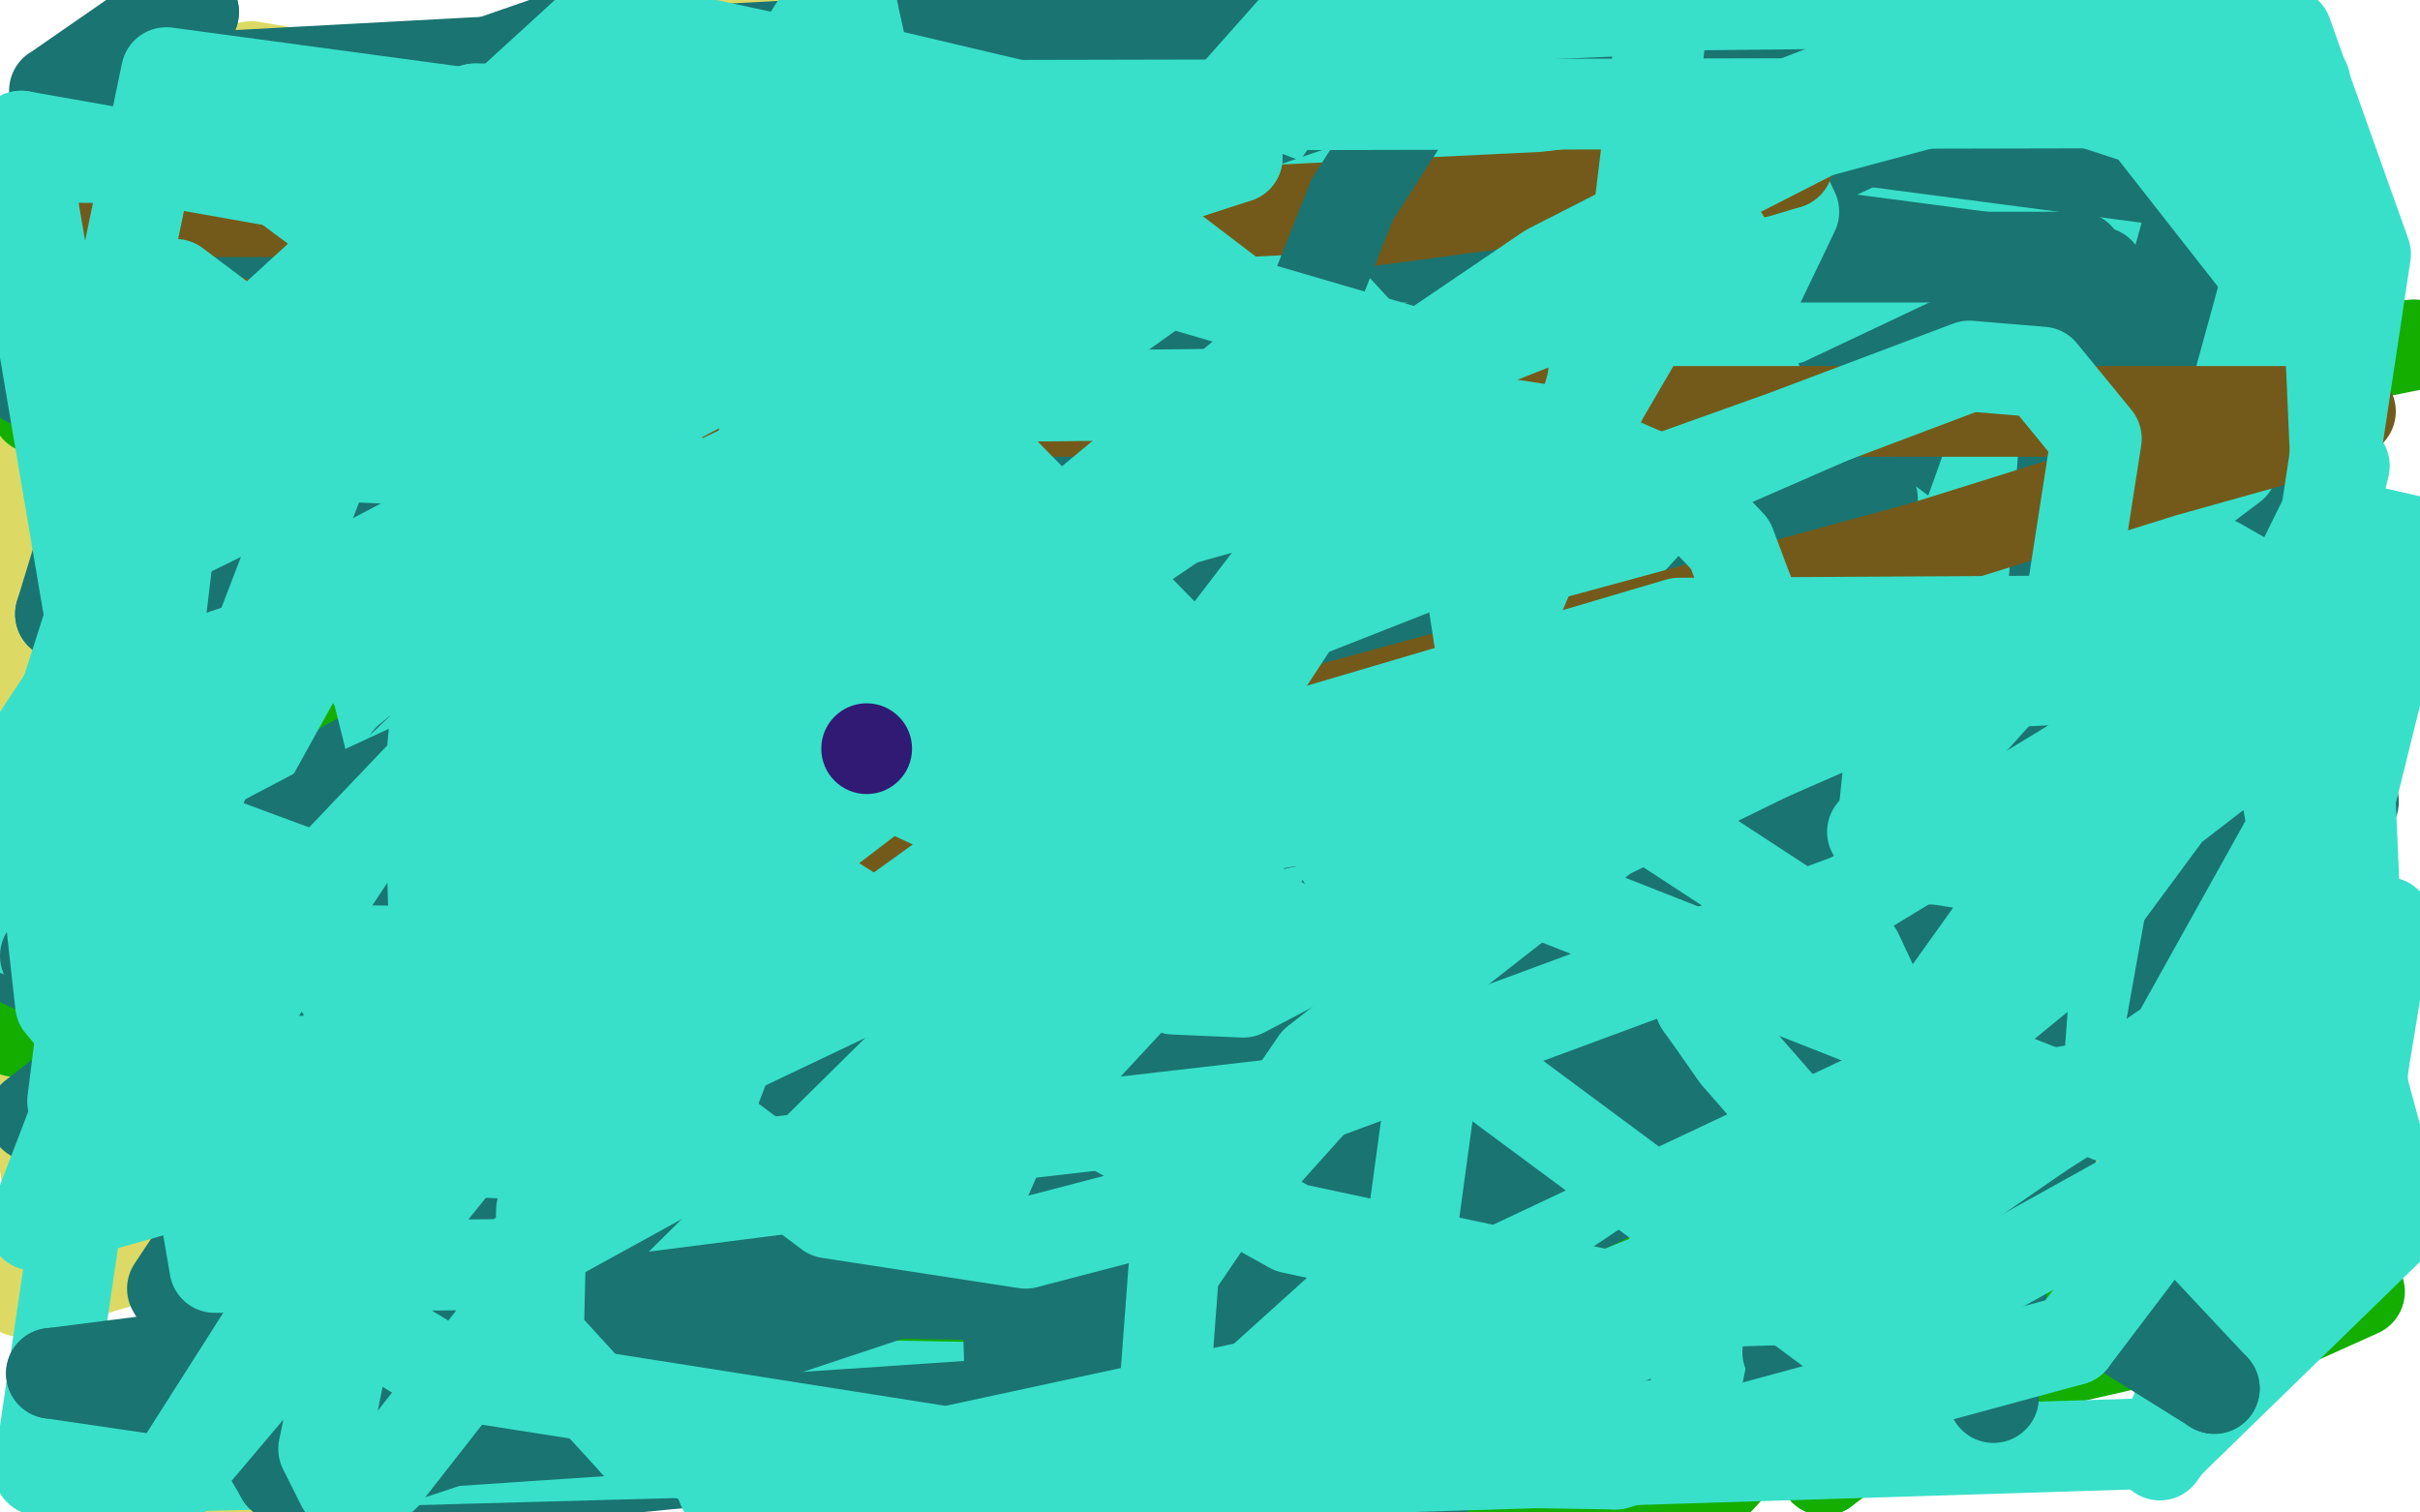 <?xml version="1.0" standalone="no"?>
<!DOCTYPE svg PUBLIC "-//W3C//DTD SVG 1.1//EN"
"http://www.w3.org/Graphics/SVG/1.1/DTD/svg11.dtd">

<svg width="800" height="500" version="1.1" xmlns="http://www.w3.org/2000/svg" xmlns:xlink="http://www.w3.org/1999/xlink" style="stroke-antialiasing: false"><desc>This SVG has been created on https://colorillo.com/</desc><rect x='0' y='0' width='800' height='500' style='fill: rgb(255,255,255); stroke-width:0' /><polyline points="188,194 124,281 81,391 79,495 305,404 271,208 208,93 131,30 83,22 40,65 7,152 1,281 19,416" style="fill: none; stroke: #dcda65; stroke-width: 30; stroke-linejoin: round; stroke-linecap: round; stroke-antialiasing: false; stroke-antialias: 0; opacity: 1.0"/>
<polyline points="490,177 421,218 374,246 325,275 325,276 330,277 402,248 446,220 492,192" style="fill: none; stroke: #1e00e9; stroke-width: 30; stroke-linejoin: round; stroke-linecap: round; stroke-antialiasing: false; stroke-antialias: 0; opacity: 1.0"/>
<polyline points="520,143 495,82 464,53 422,49 377,63 343,90 331,111 333,127" style="fill: none; stroke: #dcda65; stroke-width: 30; stroke-linejoin: round; stroke-linecap: round; stroke-antialiasing: false; stroke-antialias: 0; opacity: 1.0"/>
<polyline points="461,136 442,151 438,157 438,158 455,156 468,152 509,145" style="fill: none; stroke: #1e00e9; stroke-width: 30; stroke-linejoin: round; stroke-linecap: round; stroke-antialiasing: false; stroke-antialias: 0; opacity: 1.0"/>
<polyline points="483,409 482,410 482,413 483,417 485,421 485,426 485,433" style="fill: none; stroke: #1e00e9; stroke-width: 30; stroke-linejoin: round; stroke-linecap: round; stroke-antialiasing: false; stroke-antialias: 0; opacity: 1.0"/>
<polyline points="207,210 215,264 249,324 304,360 410,351 476,294 515,214 520,143" style="fill: none; stroke: #dcda65; stroke-width: 30; stroke-linejoin: round; stroke-linecap: round; stroke-antialiasing: false; stroke-antialias: 0; opacity: 1.0"/>
<polyline points="19,416 261,418 263,317 251,226 227,175 217,167 210,178 207,210" style="fill: none; stroke: #dcda65; stroke-width: 30; stroke-linejoin: round; stroke-linecap: round; stroke-antialiasing: false; stroke-antialias: 0; opacity: 1.0"/>
<polyline points="499,282 494,322 489,360 484,404 484,412 484,413 484,412 484,410 483,409" style="fill: none; stroke: #1e00e9; stroke-width: 30; stroke-linejoin: round; stroke-linecap: round; stroke-antialiasing: false; stroke-antialias: 0; opacity: 1.0"/>
<polyline points="509,145 524,144 532,142 535,142 534,142 532,147 528,177 524,201 499,282" style="fill: none; stroke: #1e00e9; stroke-width: 30; stroke-linejoin: round; stroke-linecap: round; stroke-antialiasing: false; stroke-antialias: 0; opacity: 1.0"/>
<polyline points="485,433 485,435 485,438 485,439 488,430" style="fill: none; stroke: #1e00e9; stroke-width: 30; stroke-linejoin: round; stroke-linecap: round; stroke-antialiasing: false; stroke-antialias: 0; opacity: 1.0"/>
<polyline points="488,430 492,420 497,410 502,400" style="fill: none; stroke: #1e00e9; stroke-width: 30; stroke-linejoin: round; stroke-linecap: round; stroke-antialiasing: false; stroke-antialias: 0; opacity: 1.0"/>
<polyline points="225,222 221,223 221,223 204,234 204,234 179,250 179,250 156,268 156,268 126,290 126,290 122,295 122,295 133,306 133,306 150,316 150,316" style="fill: none; stroke: #14ae00; stroke-width: 30; stroke-linejoin: round; stroke-linecap: round; stroke-antialiasing: false; stroke-antialias: 0; opacity: 1.0"/>
<polyline points="669,60 662,60 637,66 576,83 497,111 432,145 408,173 415,185 434,190 476,191 565,183 671,165 771,147" style="fill: none; stroke: #dcda65; stroke-width: 30; stroke-linejoin: round; stroke-linecap: round; stroke-antialiasing: false; stroke-antialias: 0; opacity: 1.0"/>
<polyline points="333,127 343,133 372,134 423,119 503,95 604,75 659,64 669,60" style="fill: none; stroke: #dcda65; stroke-width: 30; stroke-linejoin: round; stroke-linecap: round; stroke-antialiasing: false; stroke-antialias: 0; opacity: 1.0"/>
<polyline points="762,253 758,222 286,250 27,250" style="fill: none; stroke: #14ae00; stroke-width: 30; stroke-linejoin: round; stroke-linecap: round; stroke-antialiasing: false; stroke-antialias: 0; opacity: 1.0"/>
<polyline points="771,147 735,145 543,209 410,267 350,314 346,328 358,332 408,323 506,287 610,248 686,210 697,203 690,202 632,224" style="fill: none; stroke: #dcda65; stroke-width: 30; stroke-linejoin: round; stroke-linecap: round; stroke-antialiasing: false; stroke-antialias: 0; opacity: 1.0"/>
<polyline points="150,316 195,316 496,299 762,253" style="fill: none; stroke: #14ae00; stroke-width: 30; stroke-linejoin: round; stroke-linecap: round; stroke-antialiasing: false; stroke-antialias: 0; opacity: 1.0"/>
<polyline points="240,209 45,239 74,227 472,147 798,114 430,187 145,215 144,204" style="fill: none; stroke: #14ae00; stroke-width: 30; stroke-linejoin: round; stroke-linecap: round; stroke-antialiasing: false; stroke-antialias: 0; opacity: 1.0"/>
<polyline points="632,224 438,304 307,376 243,432 232,452 233,454 248,447 283,422" style="fill: none; stroke: #dcda65; stroke-width: 30; stroke-linejoin: round; stroke-linecap: round; stroke-antialiasing: false; stroke-antialias: 0; opacity: 1.0"/>
<polyline points="27,250 352,111 621,70 695,135 240,209" style="fill: none; stroke: #14ae00; stroke-width: 30; stroke-linejoin: round; stroke-linecap: round; stroke-antialiasing: false; stroke-antialias: 0; opacity: 1.0"/>
<polyline points="45,280 226,406 217,317 148,246 40,213" style="fill: none; stroke: #dcda65; stroke-width: 30; stroke-linejoin: round; stroke-linecap: round; stroke-antialiasing: false; stroke-antialias: 0; opacity: 1.0"/>
<polyline points="226,137 232,220 261,327 305,422 346,476 365,486 376,476" style="fill: none; stroke: #dcda65; stroke-width: 30; stroke-linejoin: round; stroke-linecap: round; stroke-antialiasing: false; stroke-antialias: 0; opacity: 1.0"/>
<polyline points="329,354 267,366 180,381 84,404 7,427 3,412" style="fill: none; stroke: #dcda65; stroke-width: 30; stroke-linejoin: round; stroke-linecap: round; stroke-antialiasing: false; stroke-antialias: 0; opacity: 1.0"/>
<polyline points="283,422 328,391 363,365 373,354 373,351 367,351 329,354" style="fill: none; stroke: #dcda65; stroke-width: 30; stroke-linejoin: round; stroke-linecap: round; stroke-antialiasing: false; stroke-antialias: 0; opacity: 1.0"/>
<polyline points="144,204 348,204 616,226 603,486" style="fill: none; stroke: #14ae00; stroke-width: 30; stroke-linejoin: round; stroke-linecap: round; stroke-antialiasing: false; stroke-antialias: 0; opacity: 1.0"/>
<polyline points="3,412 47,359 111,278 195,148 222,101 226,95 226,102 226,137" style="fill: none; stroke: #dcda65; stroke-width: 30; stroke-linejoin: round; stroke-linecap: round; stroke-antialiasing: false; stroke-antialias: 0; opacity: 1.0"/>
<polyline points="465,216 12,135 390,72 637,34" style="fill: none; stroke: #14ae00; stroke-width: 30; stroke-linejoin: round; stroke-linecap: round; stroke-antialiasing: false; stroke-antialias: 0; opacity: 1.0"/>
<polyline points="753,82 210,257 465,216" style="fill: none; stroke: #14ae00; stroke-width: 30; stroke-linejoin: round; stroke-linecap: round; stroke-antialiasing: false; stroke-antialias: 0; opacity: 1.0"/>
<polyline points="81,326 264,258 753,82" style="fill: none; stroke: #14ae00; stroke-width: 30; stroke-linejoin: round; stroke-linecap: round; stroke-antialiasing: false; stroke-antialias: 0; opacity: 1.0"/>
<polyline points="603,486 749,378 176,385 81,326" style="fill: none; stroke: #14ae00; stroke-width: 30; stroke-linejoin: round; stroke-linecap: round; stroke-antialiasing: false; stroke-antialias: 0; opacity: 1.0"/>
<polyline points="637,34 10,251 138,266 433,266 560,266 687,266 687,269 669,283 615,314" style="fill: none; stroke: #14ae00; stroke-width: 30; stroke-linejoin: round; stroke-linecap: round; stroke-antialiasing: false; stroke-antialias: 0; opacity: 1.0"/>
<polyline points="137,44 58,48" style="fill: none; stroke: #dcda65; stroke-width: 30; stroke-linejoin: round; stroke-linecap: round; stroke-antialiasing: false; stroke-antialias: 0; opacity: 1.0"/>
<circle cx="372.5" cy="465.5" r="15" style="fill: #14ae00; stroke-antialiasing: false; stroke-antialias: 0; opacity: 1.0"/>
<polyline points="307,320 309,312 309,287 300,243 284,184 249,117 201,70 137,44" style="fill: none; stroke: #dcda65; stroke-width: 30; stroke-linejoin: round; stroke-linecap: round; stroke-antialiasing: false; stroke-antialias: 0; opacity: 1.0"/>
<polyline points="615,314 538,357 372,465" style="fill: none; stroke: #14ae00; stroke-width: 30; stroke-linejoin: round; stroke-linecap: round; stroke-antialiasing: false; stroke-antialias: 0; opacity: 1.0"/>
<polyline points="313,2 230,15 228,91 235,187 261,263 289,310 307,320" style="fill: none; stroke: #dcda65; stroke-width: 30; stroke-linejoin: round; stroke-linecap: round; stroke-antialiasing: false; stroke-antialias: 0; opacity: 1.0"/>
<polyline points="180,116 176,131 176,131 168,149 168,149 147,182 147,182 129,205 129,205 97,235 97,235 142,340 344,244 534,138" style="fill: none; stroke: #14ae00; stroke-width: 30; stroke-linejoin: round; stroke-linecap: round; stroke-antialiasing: false; stroke-antialias: 0; opacity: 1.0"/>
<polyline points="211,417 740,445 780,427 481,495 463,460 463,444 463,424 456,388 452,379 450,373" style="fill: none; stroke: #14ae00; stroke-width: 30; stroke-linejoin: round; stroke-linecap: round; stroke-antialiasing: false; stroke-antialias: 0; opacity: 1.0"/>
<polyline points="392,158 373,179 373,179 345,210 345,210 316,236 316,236 272,263 272,263 262,266 262,266 261,266 261,266 258,266 258,266 257,266 257,266" style="fill: none; stroke: #14ae00; stroke-width: 30; stroke-linejoin: round; stroke-linecap: round; stroke-antialiasing: false; stroke-antialias: 0; opacity: 1.0"/>
<polyline points="187,289 634,157 773,98 774,86 551,224 395,311 211,417" style="fill: none; stroke: #14ae00; stroke-width: 30; stroke-linejoin: round; stroke-linecap: round; stroke-antialiasing: false; stroke-antialias: 0; opacity: 1.0"/>
<polyline points="44,178 96,165 183,146 267,131 324,121 332,121 332,122 292,164" style="fill: none; stroke: #dcda65; stroke-width: 30; stroke-linejoin: round; stroke-linecap: round; stroke-antialiasing: false; stroke-antialias: 0; opacity: 1.0"/>
<polyline points="593,131 493,127 267,137 129,154 42,171 28,178 27,179 44,178" style="fill: none; stroke: #dcda65; stroke-width: 30; stroke-linejoin: round; stroke-linecap: round; stroke-antialiasing: false; stroke-antialias: 0; opacity: 1.0"/>
<polyline points="58,48 22,190 212,205 416,205 571,187 637,152 634,143 593,131" style="fill: none; stroke: #dcda65; stroke-width: 30; stroke-linejoin: round; stroke-linecap: round; stroke-antialiasing: false; stroke-antialias: 0; opacity: 1.0"/>
<polyline points="223,206 8,309 205,277 751,177 597,317" style="fill: none; stroke: #14ae00; stroke-width: 30; stroke-linejoin: round; stroke-linecap: round; stroke-antialiasing: false; stroke-antialias: 0; opacity: 1.0"/>
<polyline points="386,154 84,309 254,277 580,173 654,135 663,131 653,129 596,144 223,206" style="fill: none; stroke: #14ae00; stroke-width: 30; stroke-linejoin: round; stroke-linecap: round; stroke-antialiasing: false; stroke-antialias: 0; opacity: 1.0"/>
<polyline points="292,164 247,221 202,295 177,381 176,451" style="fill: none; stroke: #dcda65; stroke-width: 30; stroke-linejoin: round; stroke-linecap: round; stroke-antialiasing: false; stroke-antialias: 0; opacity: 1.0"/>
<polyline points="606,192 680,113 386,154" style="fill: none; stroke: #14ae00; stroke-width: 30; stroke-linejoin: round; stroke-linecap: round; stroke-antialiasing: false; stroke-antialias: 0; opacity: 1.0"/>
<polyline points="176,451 312,483 333,418 335,337 307,198 280,144 275,135 274,138 268,167 268,217 269,307 289,413" style="fill: none; stroke: #dcda65; stroke-width: 30; stroke-linejoin: round; stroke-linecap: round; stroke-antialiasing: false; stroke-antialias: 0; opacity: 1.0"/>
<polyline points="257,266 255,264 256,264 313,250 439,221 606,192" style="fill: none; stroke: #14ae00; stroke-width: 30; stroke-linejoin: round; stroke-linecap: round; stroke-antialiasing: false; stroke-antialias: 0; opacity: 1.0"/>
<polyline points="468,250 477,224 507,192 569,139" style="fill: none; stroke: #14ae00; stroke-width: 30; stroke-linejoin: round; stroke-linecap: round; stroke-antialiasing: false; stroke-antialias: 0; opacity: 1.0"/>
<polyline points="511,49 511,82 521,149 552,219 604,297 617,305 618,305 617,290" style="fill: none; stroke: #dcda65; stroke-width: 30; stroke-linejoin: round; stroke-linecap: round; stroke-antialiasing: false; stroke-antialias: 0; opacity: 1.0"/>
<polyline points="85,275 50,348 172,456 481,434 487,306 466,143" style="fill: none; stroke: #dcda65; stroke-width: 30; stroke-linejoin: round; stroke-linecap: round; stroke-antialiasing: false; stroke-antialias: 0; opacity: 1.0"/>
<polyline points="289,413 524,463 538,347 538,228 529,112 516,49 512,43 511,49" style="fill: none; stroke: #dcda65; stroke-width: 30; stroke-linejoin: round; stroke-linecap: round; stroke-antialiasing: false; stroke-antialias: 0; opacity: 1.0"/>
<polyline points="617,290 609,267 601,239 596,214 593,202 594,202 599,209" style="fill: none; stroke: #dcda65; stroke-width: 30; stroke-linejoin: round; stroke-linecap: round; stroke-antialiasing: false; stroke-antialias: 0; opacity: 1.0"/>
<polyline points="569,139 679,17 336,144 213,194 82,246 60,250 45,250 22,250 17,250" style="fill: none; stroke: #14ae00; stroke-width: 30; stroke-linejoin: round; stroke-linecap: round; stroke-antialiasing: false; stroke-antialias: 0; opacity: 1.0"/>
<polyline points="408,410 438,432 499,386 533,360 532,340 517,322 490,295 468,263 468,250" style="fill: none; stroke: #14ae00; stroke-width: 30; stroke-linejoin: round; stroke-linecap: round; stroke-antialiasing: false; stroke-antialias: 0; opacity: 1.0"/>
<polyline points="698,361 698,347 700,341 703,337 704,337 706,337 708,337 709,337" style="fill: none; stroke: #dcda65; stroke-width: 30; stroke-linejoin: round; stroke-linecap: round; stroke-antialiasing: false; stroke-antialias: 0; opacity: 1.0"/>
<polyline points="599,209 646,287 668,317 704,376 707,383 705,379 703,374 698,361" style="fill: none; stroke: #dcda65; stroke-width: 30; stroke-linejoin: round; stroke-linecap: round; stroke-antialiasing: false; stroke-antialias: 0; opacity: 1.0"/>
<polyline points="466,301 583,317 587,319 586,319 492,303 388,289 277,275" style="fill: none; stroke: #14ae00; stroke-width: 30; stroke-linejoin: round; stroke-linecap: round; stroke-antialiasing: false; stroke-antialias: 0; opacity: 1.0"/>
<polyline points="164,106 163,108 163,108 163,110 163,110 163,118 163,118 165,127 165,127 165,138 165,138 170,150 170,150 179,169 179,169 194,194 232,240 287,295 350,348 441,424 485,449 507,458" style="fill: none; stroke: #dcda65; stroke-width: 30; stroke-linejoin: round; stroke-linecap: round; stroke-antialiasing: false; stroke-antialias: 0; opacity: 1.0"/>
<polyline points="17,250 11,250 8,250 25,255 99,266 223,268 354,283 466,301" style="fill: none; stroke: #14ae00; stroke-width: 30; stroke-linejoin: round; stroke-linecap: round; stroke-antialiasing: false; stroke-antialias: 0; opacity: 1.0"/>
<polyline points="277,275 126,249 117,247 117,246 150,227 211,201 428,126 550,75 645,38" style="fill: none; stroke: #14ae00; stroke-width: 30; stroke-linejoin: round; stroke-linecap: round; stroke-antialiasing: false; stroke-antialias: 0; opacity: 1.0"/>
<polyline points="362,53 354,57 354,58 365,63 433,76 612,94 662,94 676,94" style="fill: none; stroke: #14ae00; stroke-width: 30; stroke-linejoin: round; stroke-linecap: round; stroke-antialiasing: false; stroke-antialias: 0; opacity: 1.0"/>
<polyline points="217,187 216,187 216,187 204,198 204,198 179,223 179,223 131,278 131,278 98,338 98,338 94,369 94,369 106,379 106,379" style="fill: none; stroke: #dcda65; stroke-width: 30; stroke-linejoin: round; stroke-linecap: round; stroke-antialiasing: false; stroke-antialias: 0; opacity: 1.0"/>
<polyline points="676,94 678,94 678,93 599,93 508,93 398,93 75,93" style="fill: none; stroke: #14ae00; stroke-width: 30; stroke-linejoin: round; stroke-linecap: round; stroke-antialiasing: false; stroke-antialias: 0; opacity: 1.0"/>
<polyline points="106,379 134,373 204,324 285,247 351,175 397,117 408,98 412,88" style="fill: none; stroke: #dcda65; stroke-width: 30; stroke-linejoin: round; stroke-linecap: round; stroke-antialiasing: false; stroke-antialias: 0; opacity: 1.0"/>
<polyline points="535,432 534,432 534,430 533,430" style="fill: none; stroke: #dcda65; stroke-width: 30; stroke-linejoin: round; stroke-linecap: round; stroke-antialiasing: false; stroke-antialias: 0; opacity: 1.0"/>
<polyline points="645,38 692,7 692,6 691,5 637,8 567,19 442,33 391,43 362,53" style="fill: none; stroke: #14ae00; stroke-width: 30; stroke-linejoin: round; stroke-linecap: round; stroke-antialiasing: false; stroke-antialias: 0; opacity: 1.0"/>
<polyline points="14,296 561,497 584,472 586,470 586,469" style="fill: none; stroke: #14ae00; stroke-width: 30; stroke-linejoin: round; stroke-linecap: round; stroke-antialiasing: false; stroke-antialias: 0; opacity: 1.0"/>
<polyline points="551,6 546,10 535,26 478,94 392,221 349,349 360,415 413,419" style="fill: none; stroke: #dcda65; stroke-width: 30; stroke-linejoin: round; stroke-linecap: round; stroke-antialiasing: false; stroke-antialias: 0; opacity: 1.0"/>
<polyline points="412,88 412,87 410,92 401,101 390,118 356,176 322,248 316,286 321,292 342,284 447,178 516,83 548,19 551,6" style="fill: none; stroke: #dcda65; stroke-width: 30; stroke-linejoin: round; stroke-linecap: round; stroke-antialiasing: false; stroke-antialias: 0; opacity: 1.0"/>
<polyline points="586,469 585,469 575,472 559,477 537,488 463,497 483,468 494,454 502,442 522,411 527,398 534,378 535,371" style="fill: none; stroke: #14ae00; stroke-width: 30; stroke-linejoin: round; stroke-linecap: round; stroke-antialiasing: false; stroke-antialias: 0; opacity: 1.0"/>
<polyline points="413,419 575,320 672,199 722,89 730,56 730,55 717,77 670,147" style="fill: none; stroke: #dcda65; stroke-width: 30; stroke-linejoin: round; stroke-linecap: round; stroke-antialiasing: false; stroke-antialias: 0; opacity: 1.0"/>
<polyline points="769,202 767,193 763,193 745,212 707,261 683,316 679,338" style="fill: none; stroke: #dcda65; stroke-width: 30; stroke-linejoin: round; stroke-linecap: round; stroke-antialiasing: false; stroke-antialias: 0; opacity: 1.0"/>
<polyline points="535,371 535,363 537,355 537,353 536,352 535,352 530,352 528,352" style="fill: none; stroke: #14ae00; stroke-width: 30; stroke-linejoin: round; stroke-linecap: round; stroke-antialiasing: false; stroke-antialias: 0; opacity: 1.0"/>
<polyline points="670,147 629,230 618,302 628,328 651,330 727,282 759,239 769,202" style="fill: none; stroke: #dcda65; stroke-width: 30; stroke-linejoin: round; stroke-linecap: round; stroke-antialiasing: false; stroke-antialias: 0; opacity: 1.0"/>
<polyline points="679,338 683,340 687,339 697,323 716,286 721,270 721,265" style="fill: none; stroke: #dcda65; stroke-width: 30; stroke-linejoin: round; stroke-linecap: round; stroke-antialiasing: false; stroke-antialias: 0; opacity: 1.0"/>
<polyline points="510,381 507,386 498,398 494,402 485,412 482,416 475,422 467,432 462,437" style="fill: none; stroke: #14ae00; stroke-width: 30; stroke-linejoin: round; stroke-linecap: round; stroke-antialiasing: false; stroke-antialias: 0; opacity: 1.0"/>
<polyline points="528,352 525,352 521,353 519,356 518,359 517,364 516,367 513,375 510,381" style="fill: none; stroke: #14ae00; stroke-width: 30; stroke-linejoin: round; stroke-linecap: round; stroke-antialiasing: false; stroke-antialias: 0; opacity: 1.0"/>
<polyline points="507,458 516,459 518,458 519,455 523,448 531,438 535,434 535,432" style="fill: none; stroke: #dcda65; stroke-width: 30; stroke-linejoin: round; stroke-linecap: round; stroke-antialiasing: false; stroke-antialias: 0; opacity: 1.0"/>
<polyline points="376,476 386,382 381,267 359,118 313,2" style="fill: none; stroke: #dcda65; stroke-width: 30; stroke-linejoin: round; stroke-linecap: round; stroke-antialiasing: false; stroke-antialias: 0; opacity: 1.0"/>
<polyline points="534,138 345,6 151,87 5,341 187,289" style="fill: none; stroke: #14ae00; stroke-width: 30; stroke-linejoin: round; stroke-linecap: round; stroke-antialiasing: false; stroke-antialias: 0; opacity: 1.0"/>
<polyline points="467,415 488,375 500,356 508,344 522,327 523,327" style="fill: none; stroke: #14ae00; stroke-width: 30; stroke-linejoin: round; stroke-linecap: round; stroke-antialiasing: false; stroke-antialias: 0; opacity: 1.0"/>
<polyline points="462,437 459,441 455,444 457,437 461,429 467,415" style="fill: none; stroke: #14ae00; stroke-width: 30; stroke-linejoin: round; stroke-linecap: round; stroke-antialiasing: false; stroke-antialias: 0; opacity: 1.0"/>
<polyline points="523,327 521,330 513,341 502,357 480,381 445,411 403,441 336,490 322,499 320,499 324,487 333,463 347,432 393,355 416,316 437,281 450,251 450,250 450,255 432,279 405,318 365,366 314,428 261,490" style="fill: none; stroke: #14ae00; stroke-width: 30; stroke-linejoin: round; stroke-linecap: round; stroke-antialiasing: false; stroke-antialias: 0; opacity: 1.0"/>
<polyline points="307,106 298,53 284,102 274,172 272,182 272,184 273,184 277,177 282,166" style="fill: none; stroke: #14ae00; stroke-width: 30; stroke-linejoin: round; stroke-linecap: round; stroke-antialiasing: false; stroke-antialias: 0; opacity: 1.0"/>
<polyline points="75,93 28,210 56,218 70,221 71,221 72,221 73,234 68,245 14,296" style="fill: none; stroke: #14ae00; stroke-width: 30; stroke-linejoin: round; stroke-linecap: round; stroke-antialiasing: false; stroke-antialias: 0; opacity: 1.0"/>
<polyline points="282,166 287,157 290,150 292,145" style="fill: none; stroke: #14ae00; stroke-width: 30; stroke-linejoin: round; stroke-linecap: round; stroke-antialiasing: false; stroke-antialias: 0; opacity: 1.0"/>
<polyline points="261,490 195,433 234,341 307,106" style="fill: none; stroke: #14ae00; stroke-width: 30; stroke-linejoin: round; stroke-linecap: round; stroke-antialiasing: false; stroke-antialias: 0; opacity: 1.0"/>
<polyline points="292,145 292,146 292,147 292,148 294,152 294,153 295,154" style="fill: none; stroke: #14ae00; stroke-width: 30; stroke-linejoin: round; stroke-linecap: round; stroke-antialiasing: false; stroke-antialias: 0; opacity: 1.0"/>
<polyline points="128,38 132,39 144,42 147,44 160,48 166,50 172,50 180,51 185,51" style="fill: none; stroke: #14ae00; stroke-width: 30; stroke-linejoin: round; stroke-linecap: round; stroke-antialiasing: false; stroke-antialias: 0; opacity: 1.0"/>
<polyline points="111,35 112,35 112,35 113,36 113,36 114,36 114,36 119,36 119,36 121,36 121,36 121,37 121,37 126,37 126,37 128,38 128,38" style="fill: none; stroke: #14ae00; stroke-width: 30; stroke-linejoin: round; stroke-linecap: round; stroke-antialiasing: false; stroke-antialias: 0; opacity: 1.0"/>
<circle cx="225.5" cy="58.5" r="15" style="fill: #14ae00; stroke-antialiasing: false; stroke-antialias: 0; opacity: 1.0"/>
<polyline points="185,51 191,52 195,53 201,55 210,56 213,58 216,58 221,58 223,58 225,58" style="fill: none; stroke: #14ae00; stroke-width: 30; stroke-linejoin: round; stroke-linecap: round; stroke-antialiasing: false; stroke-antialias: 0; opacity: 1.0"/>
<polyline points="597,317 408,410" style="fill: none; stroke: #14ae00; stroke-width: 30; stroke-linejoin: round; stroke-linecap: round; stroke-antialiasing: false; stroke-antialias: 0; opacity: 1.0"/>
<polyline points="161,183 161,184 161,184 161,186 161,186 160,190 160,190 155,201 155,201 152,207 152,207 143,226 143,226 140,235 140,235" style="fill: none; stroke: #74411a; stroke-width: 30; stroke-linejoin: round; stroke-linecap: round; stroke-antialiasing: false; stroke-antialias: 0; opacity: 1.0"/>
<polyline points="105,280 108,278 113,272 118,266 123,258 129,249 131,244 132,243 132,242" style="fill: none; stroke: #74411a; stroke-width: 30; stroke-linejoin: round; stroke-linecap: round; stroke-antialiasing: false; stroke-antialias: 0; opacity: 1.0"/>
<polyline points="131,247 124,253 117,263 112,269 105,279 105,280" style="fill: none; stroke: #74411a; stroke-width: 30; stroke-linejoin: round; stroke-linecap: round; stroke-antialiasing: false; stroke-antialias: 0; opacity: 1.0"/>
<polyline points="119,288 122,280 125,272 129,262 132,250 132,248 131,247" style="fill: none; stroke: #74411a; stroke-width: 30; stroke-linejoin: round; stroke-linecap: round; stroke-antialiasing: false; stroke-antialias: 0; opacity: 1.0"/>
<polyline points="140,235 130,261 125,271 122,279 119,288" style="fill: none; stroke: #74411a; stroke-width: 30; stroke-linejoin: round; stroke-linecap: round; stroke-antialiasing: false; stroke-antialias: 0; opacity: 1.0"/>
<polyline points="126,245 126,244 126,243 128,242" style="fill: none; stroke: #74411a; stroke-width: 30; stroke-linejoin: round; stroke-linecap: round; stroke-antialiasing: false; stroke-antialias: 0; opacity: 1.0"/>
<polyline points="132,242 129,243 126,245" style="fill: none; stroke: #74411a; stroke-width: 30; stroke-linejoin: round; stroke-linecap: round; stroke-antialiasing: false; stroke-antialias: 0; opacity: 1.0"/>
<polyline points="195,68 204,64 206,62 210,60 219,58 222,56 222,58 219,63 193,86 128,138 38,205" style="fill: none; stroke: #38e0c9; stroke-width: 30; stroke-linejoin: round; stroke-linecap: round; stroke-antialiasing: false; stroke-antialias: 0; opacity: 1.0"/>
<polyline points="88,117 92,115 92,115 122,102 122,102 133,98 133,98 163,84 163,84 183,74 183,74 195,68 195,68" style="fill: none; stroke: #38e0c9; stroke-width: 30; stroke-linejoin: round; stroke-linecap: round; stroke-antialiasing: false; stroke-antialias: 0; opacity: 1.0"/>
<polyline points="38,205 5,255 102,187 194,121 255,82 271,75 272,75 269,93" style="fill: none; stroke: #38e0c9; stroke-width: 30; stroke-linejoin: round; stroke-linecap: round; stroke-antialiasing: false; stroke-antialias: 0; opacity: 1.0"/>
<polyline points="81,440 93,431 128,403 187,346 261,268 362,139 414,73 430,58 430,57 430,68 419,104 385,179 326,290 235,420 168,488 247,423 387,312 533,180 631,82 661,49 662,48" style="fill: none; stroke: #38e0c9; stroke-width: 30; stroke-linejoin: round; stroke-linecap: round; stroke-antialiasing: false; stroke-antialias: 0; opacity: 1.0"/>
<polyline points="269,93 242,176 203,267 143,366 91,429 80,440 81,440" style="fill: none; stroke: #38e0c9; stroke-width: 30; stroke-linejoin: round; stroke-linecap: round; stroke-antialiasing: false; stroke-antialias: 0; opacity: 1.0"/>
<polyline points="223,314 227,313 232,308 241,301 256,291 282,280 285,279 286,279 287,280 277,291 249,312 195,335 109,365" style="fill: none; stroke: #1a7471; stroke-width: 30; stroke-linejoin: round; stroke-linecap: round; stroke-antialiasing: false; stroke-antialias: 0; opacity: 1.0"/>
<polyline points="662,48 660,58 647,100 621,163 581,251 500,381 480,418 480,421" style="fill: none; stroke: #38e0c9; stroke-width: 30; stroke-linejoin: round; stroke-linecap: round; stroke-antialiasing: false; stroke-antialias: 0; opacity: 1.0"/>
<polyline points="673,160 640,182 586,212 430,260 347,285 276,298 223,314" style="fill: none; stroke: #1a7471; stroke-width: 30; stroke-linejoin: round; stroke-linecap: round; stroke-antialiasing: false; stroke-antialias: 0; opacity: 1.0"/>
<polyline points="727,383 728,310 722,175 712,113 702,81 698,74 695,72" style="fill: none; stroke: #38e0c9; stroke-width: 30; stroke-linejoin: round; stroke-linecap: round; stroke-antialiasing: false; stroke-antialias: 0; opacity: 1.0"/>
<polyline points="57,303 85,303 160,287 416,222 553,186 655,158 694,147 689,147 673,160" style="fill: none; stroke: #1a7471; stroke-width: 30; stroke-linejoin: round; stroke-linecap: round; stroke-antialiasing: false; stroke-antialias: 0; opacity: 1.0"/>
<polyline points="186,205 163,227 163,227 135,245 135,245 81,275 81,275 63,288 63,288 53,297 53,297 52,302 52,302 52,303 52,303 57,303 57,303" style="fill: none; stroke: #1a7471; stroke-width: 30; stroke-linejoin: round; stroke-linecap: round; stroke-antialiasing: false; stroke-antialias: 0; opacity: 1.0"/>
<polyline points="789,305 780,360 729,460 714,481 716,475 720,465 725,437 727,383" style="fill: none; stroke: #38e0c9; stroke-width: 30; stroke-linejoin: round; stroke-linecap: round; stroke-antialiasing: false; stroke-antialias: 0; opacity: 1.0"/>
<polyline points="577,166 547,173 469,195 359,228 133,285 46,294 28,296 26,293 31,275" style="fill: none; stroke: #1a7471; stroke-width: 30; stroke-linejoin: round; stroke-linecap: round; stroke-antialiasing: false; stroke-antialias: 0; opacity: 1.0"/>
<polyline points="90,328 177,282 261,248 349,221 529,169 575,161 583,160 577,166" style="fill: none; stroke: #1a7471; stroke-width: 30; stroke-linejoin: round; stroke-linecap: round; stroke-antialiasing: false; stroke-antialias: 0; opacity: 1.0"/>
<polyline points="362,349 365,344 372,332 407,288 468,207 534,113 587,30" style="fill: none; stroke: #38e0c9; stroke-width: 30; stroke-linejoin: round; stroke-linecap: round; stroke-antialiasing: false; stroke-antialias: 0; opacity: 1.0"/>
<polyline points="695,72 677,84 626,123 549,186 470,247 405,301 372,335 362,349" style="fill: none; stroke: #38e0c9; stroke-width: 30; stroke-linejoin: round; stroke-linecap: round; stroke-antialiasing: false; stroke-antialias: 0; opacity: 1.0"/>
<polyline points="587,30 611,1 587,45 553,97 496,178 421,271 329,376 271,442" style="fill: none; stroke: #38e0c9; stroke-width: 30; stroke-linejoin: round; stroke-linecap: round; stroke-antialiasing: false; stroke-antialias: 0; opacity: 1.0"/>
<polyline points="31,275 56,241 150,153 217,106 356,27 392,6 399,3" style="fill: none; stroke: #1a7471; stroke-width: 30; stroke-linejoin: round; stroke-linecap: round; stroke-antialiasing: false; stroke-antialias: 0; opacity: 1.0"/>
<polyline points="192,107 191,107 195,100 207,87 235,65 313,29 349,20 375,16" style="fill: none; stroke: #1a7471; stroke-width: 30; stroke-linejoin: round; stroke-linecap: round; stroke-antialiasing: false; stroke-antialias: 0; opacity: 1.0"/>
<polyline points="271,442 260,454 263,449 286,416 322,361 361,288 418,157 442,84 446,55 446,52 444,53 429,71 396,112 345,180 290,273 256,353 253,394 259,402 271,398 321,350 377,265 423,147" style="fill: none; stroke: #38e0c9; stroke-width: 30; stroke-linejoin: round; stroke-linecap: round; stroke-antialiasing: false; stroke-antialias: 0; opacity: 1.0"/>
<polyline points="375,16 375,18 369,27 341,50 321,65 307,76 299,80 299,81" style="fill: none; stroke: #1a7471; stroke-width: 30; stroke-linejoin: round; stroke-linecap: round; stroke-antialiasing: false; stroke-antialias: 0; opacity: 1.0"/>
<polyline points="423,147 437,47 402,21 351,73" style="fill: none; stroke: #38e0c9; stroke-width: 30; stroke-linejoin: round; stroke-linecap: round; stroke-antialiasing: false; stroke-antialias: 0; opacity: 1.0"/>
<polyline points="693,142 712,150 716,153 720,162 720,172 720,184 720,233 716,267 691,351" style="fill: none; stroke: #1a7471; stroke-width: 30; stroke-linejoin: round; stroke-linecap: round; stroke-antialiasing: false; stroke-antialias: 0; opacity: 1.0"/>
<polyline points="633,100 443,61 430,105 435,132 454,145 479,146 517,130 559,86" style="fill: none; stroke: #38e0c9; stroke-width: 30; stroke-linejoin: round; stroke-linecap: round; stroke-antialiasing: false; stroke-antialias: 0; opacity: 1.0"/>
<polyline points="351,73 311,139 310,220 344,254 403,273 483,260 564,205 633,100" style="fill: none; stroke: #38e0c9; stroke-width: 30; stroke-linejoin: round; stroke-linecap: round; stroke-antialiasing: false; stroke-antialias: 0; opacity: 1.0"/>
<polyline points="689,280 782,309 745,379 736,400 736,399 738,393 754,368 789,305" style="fill: none; stroke: #38e0c9; stroke-width: 30; stroke-linejoin: round; stroke-linecap: round; stroke-antialiasing: false; stroke-antialias: 0; opacity: 1.0"/>
<polyline points="485,181 439,221 373,256 292,290 124,335 86,340 78,340 79,339 90,328" style="fill: none; stroke: #1a7471; stroke-width: 30; stroke-linejoin: round; stroke-linecap: round; stroke-antialiasing: false; stroke-antialias: 0; opacity: 1.0"/>
<polyline points="559,86 597,18" style="fill: none; stroke: #38e0c9; stroke-width: 30; stroke-linejoin: round; stroke-linecap: round; stroke-antialiasing: false; stroke-antialias: 0; opacity: 1.0"/>
<polyline points="691,351 677,383 661,405 640,425 628,431 616,435 591,441 580,441 547,446" style="fill: none; stroke: #1a7471; stroke-width: 30; stroke-linejoin: round; stroke-linecap: round; stroke-antialiasing: false; stroke-antialias: 0; opacity: 1.0"/>
<polyline points="597,18 464,69 428,146 431,185 453,201 491,193 560,144 626,62 394,5 315,66 278,124 272,163 283,189 337,204 399,182" style="fill: none; stroke: #38e0c9; stroke-width: 30; stroke-linejoin: round; stroke-linecap: round; stroke-antialiasing: false; stroke-antialias: 0; opacity: 1.0"/>
<polyline points="109,365 7,318 64,286 142,255 328,200 415,182 484,176 485,176 485,181" style="fill: none; stroke: #1a7471; stroke-width: 30; stroke-linejoin: round; stroke-linecap: round; stroke-antialiasing: false; stroke-antialias: 0; opacity: 1.0"/>
<polyline points="394,492 452,497 615,430 455,430 132,425" style="fill: none; stroke: #1a7471; stroke-width: 30; stroke-linejoin: round; stroke-linecap: round; stroke-antialiasing: false; stroke-antialias: 0; opacity: 1.0"/>
<polyline points="306,171 317,151 320,114 320,63 312,15 308,2 304,5" style="fill: none; stroke: #38e0c9; stroke-width: 30; stroke-linejoin: round; stroke-linecap: round; stroke-antialiasing: false; stroke-antialias: 0; opacity: 1.0"/>
<polyline points="399,3 382,18 343,41 292,64 212,98 196,106 192,107" style="fill: none; stroke: #1a7471; stroke-width: 30; stroke-linejoin: round; stroke-linecap: round; stroke-antialiasing: false; stroke-antialias: 0; opacity: 1.0"/>
<polyline points="477,29 216,34 210,78 231,139 247,162 269,175 288,178 306,171" style="fill: none; stroke: #38e0c9; stroke-width: 30; stroke-linejoin: round; stroke-linecap: round; stroke-antialiasing: false; stroke-antialias: 0; opacity: 1.0"/>
<polyline points="304,5 263,41 159,121 42,241" style="fill: none; stroke: #38e0c9; stroke-width: 30; stroke-linejoin: round; stroke-linecap: round; stroke-antialiasing: false; stroke-antialias: 0; opacity: 1.0"/>
<polyline points="547,446 511,453 467,466 397,488 383,491 381,492 394,492" style="fill: none; stroke: #1a7471; stroke-width: 30; stroke-linejoin: round; stroke-linecap: round; stroke-antialiasing: false; stroke-antialias: 0; opacity: 1.0"/>
<polyline points="399,182 454,120 477,29" style="fill: none; stroke: #38e0c9; stroke-width: 30; stroke-linejoin: round; stroke-linecap: round; stroke-antialiasing: false; stroke-antialias: 0; opacity: 1.0"/>
<polyline points="282,274 285,272 312,259 417,231 462,229 479,229 475,232 463,240 432,254" style="fill: none; stroke: #1a7471; stroke-width: 30; stroke-linejoin: round; stroke-linecap: round; stroke-antialiasing: false; stroke-antialias: 0; opacity: 1.0"/>
<polyline points="71,34 32,133 24,237 59,327 136,380 236,388 365,293 406,162" style="fill: none; stroke: #38e0c9; stroke-width: 30; stroke-linejoin: round; stroke-linecap: round; stroke-antialiasing: false; stroke-antialias: 0; opacity: 1.0"/>
<polyline points="42,241 433,477 464,324 436,166 302,27 248,95" style="fill: none; stroke: #38e0c9; stroke-width: 30; stroke-linejoin: round; stroke-linecap: round; stroke-antialiasing: false; stroke-antialias: 0; opacity: 1.0"/>
<polyline points="634,36 603,45 562,64 511,88 417,152 383,178 362,204 360,205" style="fill: none; stroke: #1a7471; stroke-width: 30; stroke-linejoin: round; stroke-linecap: round; stroke-antialiasing: false; stroke-antialias: 0; opacity: 1.0"/>
<polyline points="352,58 335,142 335,142 320,187 320,187 291,253 291,253 285,269 285,269 283,273 283,273 282,274 282,274" style="fill: none; stroke: #1a7471; stroke-width: 30; stroke-linejoin: round; stroke-linecap: round; stroke-antialiasing: false; stroke-antialias: 0; opacity: 1.0"/>
<polyline points="248,95 194,183 176,281 182,358 212,410 237,421 249,411 260,370 249,224 207,80 71,34" style="fill: none; stroke: #38e0c9; stroke-width: 30; stroke-linejoin: round; stroke-linecap: round; stroke-antialiasing: false; stroke-antialias: 0; opacity: 1.0"/>
<polyline points="299,81 300,83 306,83 355,89 393,95 444,101 555,119 615,129 693,142" style="fill: none; stroke: #1a7471; stroke-width: 30; stroke-linejoin: round; stroke-linecap: round; stroke-antialiasing: false; stroke-antialias: 0; opacity: 1.0"/>
<polyline points="758,125 762,27 215,25 108,107 91,183" style="fill: none; stroke: #38e0c9; stroke-width: 30; stroke-linejoin: round; stroke-linecap: round; stroke-antialiasing: false; stroke-antialias: 0; opacity: 1.0"/>
<polyline points="195,234 65,327 11,369 81,364 210,328 343,292" style="fill: none; stroke: #1a7471; stroke-width: 30; stroke-linejoin: round; stroke-linecap: round; stroke-antialiasing: false; stroke-antialias: 0; opacity: 1.0"/>
<polyline points="723,96 660,99 566,141 479,203 428,273 425,319 466,354" style="fill: none; stroke: #38e0c9; stroke-width: 30; stroke-linejoin: round; stroke-linecap: round; stroke-antialiasing: false; stroke-antialias: 0; opacity: 1.0"/>
<polyline points="91,183 144,252 277,294 537,275 688,217 750,152 750,114 723,96" style="fill: none; stroke: #38e0c9; stroke-width: 30; stroke-linejoin: round; stroke-linecap: round; stroke-antialiasing: false; stroke-antialias: 0; opacity: 1.0"/>
<polyline points="432,254 357,281 247,311 36,382 84,270 147,235 204,208 244,192 232,207 195,234" style="fill: none; stroke: #1a7471; stroke-width: 30; stroke-linejoin: round; stroke-linecap: round; stroke-antialiasing: false; stroke-antialias: 0; opacity: 1.0"/>
<polyline points="406,162 143,94 116,193 138,281 224,336 466,323 637,248 758,125" style="fill: none; stroke: #38e0c9; stroke-width: 30; stroke-linejoin: round; stroke-linecap: round; stroke-antialiasing: false; stroke-antialias: 0; opacity: 1.0"/>
<polyline points="86,341 135,251 180,214 232,185 352,141 432,121 567,106 611,106 622,106" style="fill: none; stroke: #1a7471; stroke-width: 30; stroke-linejoin: round; stroke-linecap: round; stroke-antialiasing: false; stroke-antialias: 0; opacity: 1.0"/>
<polyline points="343,292 642,231 768,205 778,265 710,303" style="fill: none; stroke: #1a7471; stroke-width: 30; stroke-linejoin: round; stroke-linecap: round; stroke-antialiasing: false; stroke-antialias: 0; opacity: 1.0"/>
<polyline points="622,106 623,106 620,111 593,135 547,164 479,197 289,245 238,249 215,239" style="fill: none; stroke: #1a7471; stroke-width: 30; stroke-linejoin: round; stroke-linecap: round; stroke-antialiasing: false; stroke-antialias: 0; opacity: 1.0"/>
<polyline points="446,130 294,199 232,275 241,325 325,365 480,369 740,296" style="fill: none; stroke: #38e0c9; stroke-width: 30; stroke-linejoin: round; stroke-linecap: round; stroke-antialiasing: false; stroke-antialias: 0; opacity: 1.0"/>
<polyline points="710,303 527,398 421,440 313,475 149,491 120,491 86,430 86,386 86,341" style="fill: none; stroke: #1a7471; stroke-width: 30; stroke-linejoin: round; stroke-linecap: round; stroke-antialiasing: false; stroke-antialias: 0; opacity: 1.0"/>
<polyline points="740,296 775,154 656,104 470,100 263,129 77,195 1,306 86,337 244,342 519,282 621,222 630,177 582,141" style="fill: none; stroke: #38e0c9; stroke-width: 30; stroke-linejoin: round; stroke-linecap: round; stroke-antialiasing: false; stroke-antialias: 0; opacity: 1.0"/>
<polyline points="466,354 619,351 745,298 747,114 617,101 446,130" style="fill: none; stroke: #38e0c9; stroke-width: 30; stroke-linejoin: round; stroke-linecap: round; stroke-antialiasing: false; stroke-antialias: 0; opacity: 1.0"/>
<polyline points="582,141 466,127 322,145 190,199 120,266 113,313 155,340 262,349" style="fill: none; stroke: #38e0c9; stroke-width: 30; stroke-linejoin: round; stroke-linecap: round; stroke-antialiasing: false; stroke-antialias: 0; opacity: 1.0"/>
<polyline points="369,476 424,417 455,325 444,217 391,96 330,41 277,42" style="fill: none; stroke: #38e0c9; stroke-width: 30; stroke-linejoin: round; stroke-linecap: round; stroke-antialiasing: false; stroke-antialias: 0; opacity: 1.0"/>
<polyline points="64,4 47,10" style="fill: none; stroke: #1a7471; stroke-width: 30; stroke-linejoin: round; stroke-linecap: round; stroke-antialiasing: false; stroke-antialias: 0; opacity: 1.0"/>
<polyline points="215,239 200,196 200,174 213,138 225,124 239,113 309,82 345,73 370,65" style="fill: none; stroke: #1a7471; stroke-width: 30; stroke-linejoin: round; stroke-linecap: round; stroke-antialiasing: false; stroke-antialias: 0; opacity: 1.0"/>
<polyline points="683,81 377,43 218,167 142,293 134,395 181,472 369,476" style="fill: none; stroke: #38e0c9; stroke-width: 30; stroke-linejoin: round; stroke-linecap: round; stroke-antialiasing: false; stroke-antialias: 0; opacity: 1.0"/>
<polyline points="370,65 373,64 366,64 322,67 183,89 18,30 64,4" style="fill: none; stroke: #1a7471; stroke-width: 30; stroke-linejoin: round; stroke-linecap: round; stroke-antialiasing: false; stroke-antialias: 0; opacity: 1.0"/>
<polyline points="262,349 432,319 644,190 683,81" style="fill: none; stroke: #38e0c9; stroke-width: 30; stroke-linejoin: round; stroke-linecap: round; stroke-antialiasing: false; stroke-antialias: 0; opacity: 1.0"/>
<polyline points="431,6 411,47 398,64 392,71 392,72 400,66 434,44" style="fill: none; stroke: #1a7471; stroke-width: 30; stroke-linejoin: round; stroke-linecap: round; stroke-antialiasing: false; stroke-antialias: 0; opacity: 1.0"/>
<polyline points="237,118 179,199 156,292 194,410 287,458 445,461 609,409" style="fill: none; stroke: #38e0c9; stroke-width: 30; stroke-linejoin: round; stroke-linecap: round; stroke-antialiasing: false; stroke-antialias: 0; opacity: 1.0"/>
<polyline points="277,42 198,106 112,198 35,337 13,486" style="fill: none; stroke: #38e0c9; stroke-width: 30; stroke-linejoin: round; stroke-linecap: round; stroke-antialiasing: false; stroke-antialias: 0; opacity: 1.0"/>
<polyline points="434,44 592,2 415,70 20,203" style="fill: none; stroke: #1a7471; stroke-width: 30; stroke-linejoin: round; stroke-linecap: round; stroke-antialiasing: false; stroke-antialias: 0; opacity: 1.0"/>
<polyline points="13,486 558,471 585,337 553,175 464,50 390,22 313,55 237,118" style="fill: none; stroke: #38e0c9; stroke-width: 30; stroke-linejoin: round; stroke-linecap: round; stroke-antialiasing: false; stroke-antialias: 0; opacity: 1.0"/>
<polyline points="47,10 21,28 431,6" style="fill: none; stroke: #1a7471; stroke-width: 30; stroke-linejoin: round; stroke-linecap: round; stroke-antialiasing: false; stroke-antialias: 0; opacity: 1.0"/>
<polyline points="20,203 49,108 85,66 117,36 215,2" style="fill: none; stroke: #1a7471; stroke-width: 30; stroke-linejoin: round; stroke-linecap: round; stroke-antialiasing: false; stroke-antialias: 0; opacity: 1.0"/>
<polyline points="609,409 735,317 773,222 742,124 656,70 527,64 373,126 226,235" style="fill: none; stroke: #38e0c9; stroke-width: 30; stroke-linejoin: round; stroke-linecap: round; stroke-antialiasing: false; stroke-antialias: 0; opacity: 1.0"/>
<polyline points="19,120 85,74" style="fill: none; stroke: #1a7471; stroke-width: 30; stroke-linejoin: round; stroke-linecap: round; stroke-antialiasing: false; stroke-antialias: 0; opacity: 1.0"/>
<polyline points="226,235 176,343 239,492 717,477 793,403" style="fill: none; stroke: #38e0c9; stroke-width: 30; stroke-linejoin: round; stroke-linecap: round; stroke-antialiasing: false; stroke-antialias: 0; opacity: 1.0"/>
<polyline points="406,447 508,438 650,381 770,292 798,179 750,168 631,190" style="fill: none; stroke: #38e0c9; stroke-width: 30; stroke-linejoin: round; stroke-linecap: round; stroke-antialiasing: false; stroke-antialias: 0; opacity: 1.0"/>
<polyline points="46,99 60,109 123,68 199,32 281,15 284,15 284,26 250,110 209,197" style="fill: none; stroke: #1a7471; stroke-width: 30; stroke-linejoin: round; stroke-linecap: round; stroke-antialiasing: false; stroke-antialias: 0; opacity: 1.0"/>
<polyline points="85,74 46,99" style="fill: none; stroke: #1a7471; stroke-width: 30; stroke-linejoin: round; stroke-linecap: round; stroke-antialiasing: false; stroke-antialias: 0; opacity: 1.0"/>
<polyline points="631,190 475,246 315,320 252,378 269,405 346,400 482,350 619,275" style="fill: none; stroke: #38e0c9; stroke-width: 30; stroke-linejoin: round; stroke-linecap: round; stroke-antialiasing: false; stroke-antialias: 0; opacity: 1.0"/>
<polyline points="132,425 15,316 108,267 222,214 464,114 562,72 635,38 635,37 634,36" style="fill: none; stroke: #1a7471; stroke-width: 30; stroke-linejoin: round; stroke-linecap: round; stroke-antialiasing: false; stroke-antialias: 0; opacity: 1.0"/>
<polyline points="793,403 760,282 679,260 559,265 438,309 368,373 361,428 406,447" style="fill: none; stroke: #38e0c9; stroke-width: 30; stroke-linejoin: round; stroke-linecap: round; stroke-antialiasing: false; stroke-antialias: 0; opacity: 1.0"/>
<polyline points="93,488 310,181 423,21 727,61" style="fill: none; stroke: #1a7471; stroke-width: 30; stroke-linejoin: round; stroke-linecap: round; stroke-antialiasing: false; stroke-antialias: 0; opacity: 1.0"/>
<polyline points="760,103 700,439 732,459" style="fill: none; stroke: #1a7471; stroke-width: 30; stroke-linejoin: round; stroke-linecap: round; stroke-antialiasing: false; stroke-antialias: 0; opacity: 1.0"/>
<polyline points="63,275 117,295 256,300 447,268 639,202 756,116 773,61 753,32" style="fill: none; stroke: #38e0c9; stroke-width: 30; stroke-linejoin: round; stroke-linecap: round; stroke-antialiasing: false; stroke-antialias: 0; opacity: 1.0"/>
<polyline points="209,197 57,426 93,488" style="fill: none; stroke: #1a7471; stroke-width: 30; stroke-linejoin: round; stroke-linecap: round; stroke-antialiasing: false; stroke-antialias: 0; opacity: 1.0"/>
<polyline points="727,61 664,290 620,388 593,439 591,447 612,408 649,311 760,103" style="fill: none; stroke: #1a7471; stroke-width: 30; stroke-linejoin: round; stroke-linecap: round; stroke-antialiasing: false; stroke-antialias: 0; opacity: 1.0"/>
<polyline points="480,421 500,412 567,367 689,280" style="fill: none; stroke: #38e0c9; stroke-width: 30; stroke-linejoin: round; stroke-linecap: round; stroke-antialiasing: false; stroke-antialias: 0; opacity: 1.0"/>
<polyline points="753,32 727,19 693,19 566,53 421,98 284,157 223,204" style="fill: none; stroke: #38e0c9; stroke-width: 30; stroke-linejoin: round; stroke-linecap: round; stroke-antialiasing: false; stroke-antialias: 0; opacity: 1.0"/>
<polyline points="452,392 636,260 332,393" style="fill: none; stroke: #1a7471; stroke-width: 30; stroke-linejoin: round; stroke-linecap: round; stroke-antialiasing: false; stroke-antialias: 0; opacity: 1.0"/>
<polyline points="732,459 613,332 333,464 110,479 296,306 619,165 464,277 376,372 357,429 370,428 452,392" style="fill: none; stroke: #1a7471; stroke-width: 30; stroke-linejoin: round; stroke-linecap: round; stroke-antialiasing: false; stroke-antialias: 0; opacity: 1.0"/>
<polyline points="332,393 335,493 348,431 337,422 300,418 17,454" style="fill: none; stroke: #1a7471; stroke-width: 30; stroke-linejoin: round; stroke-linecap: round; stroke-antialiasing: false; stroke-antialias: 0; opacity: 1.0"/>
<polyline points="481,62 694,90 362,247" style="fill: none; stroke: #1a7471; stroke-width: 30; stroke-linejoin: round; stroke-linecap: round; stroke-antialiasing: false; stroke-antialias: 0; opacity: 1.0"/>
<polyline points="506,128 175,269 266,215 481,62" style="fill: none; stroke: #1a7471; stroke-width: 30; stroke-linejoin: round; stroke-linecap: round; stroke-antialiasing: false; stroke-antialias: 0; opacity: 1.0"/>
<polyline points="223,204 219,229 259,252 361,264 515,256 661,212 738,154 754,97" style="fill: none; stroke: #38e0c9; stroke-width: 30; stroke-linejoin: round; stroke-linecap: round; stroke-antialiasing: false; stroke-antialias: 0; opacity: 1.0"/>
<polyline points="17,454 58,460 141,404 216,345 356,225 388,195 389,189 367,194 309,229" style="fill: none; stroke: #1a7471; stroke-width: 30; stroke-linejoin: round; stroke-linecap: round; stroke-antialiasing: false; stroke-antialias: 0; opacity: 1.0"/>
<polyline points="754,97 696,23 621,1 527,2 386,39 211,103 56,179" style="fill: none; stroke: #38e0c9; stroke-width: 30; stroke-linejoin: round; stroke-linecap: round; stroke-antialiasing: false; stroke-antialias: 0; opacity: 1.0"/>
<polyline points="309,229 69,470 367,264 573,132 506,128" style="fill: none; stroke: #1a7471; stroke-width: 30; stroke-linejoin: round; stroke-linecap: round; stroke-antialiasing: false; stroke-antialias: 0; opacity: 1.0"/>
<polyline points="499,19 513,10 516,7 516,4 515,3 513,3 508,3 503,3 489,8" style="fill: none; stroke: #1a7471; stroke-width: 30; stroke-linejoin: round; stroke-linecap: round; stroke-antialiasing: false; stroke-antialias: 0; opacity: 1.0"/>
<polyline points="687,85 469,85 436,85 433,80 435,73 439,66 453,46 465,38 499,19" style="fill: none; stroke: #1a7471; stroke-width: 30; stroke-linejoin: round; stroke-linecap: round; stroke-antialiasing: false; stroke-antialias: 0; opacity: 1.0"/>
<polyline points="56,179 40,313 168,315 335,285 493,229 583,131 560,81 528,57 501,52 453,60 380,85 325,122 291,152 289,168 311,177" style="fill: none; stroke: #38e0c9; stroke-width: 30; stroke-linejoin: round; stroke-linecap: round; stroke-antialiasing: false; stroke-antialias: 0; opacity: 1.0"/>
<polyline points="362,247 120,486 638,314 644,315 659,462 687,85" style="fill: none; stroke: #1a7471; stroke-width: 30; stroke-linejoin: round; stroke-linecap: round; stroke-antialiasing: false; stroke-antialias: 0; opacity: 1.0"/>
<polyline points="311,177 372,177 519,136 581,95 593,70 587,57 576,54 569,57 562,63 556,71 543,79 526,90 504,101 484,111 452,124" style="fill: none; stroke: #38e0c9; stroke-width: 30; stroke-linejoin: round; stroke-linecap: round; stroke-antialiasing: false; stroke-antialias: 0; opacity: 1.0"/>
<polyline points="344,246 343,249 343,249 336,253 336,253 323,257 323,257 310,263 310,263 291,267 291,267 268,275 268,275 228,287 228,287 220,288 220,288 212,291 240,287 326,266 422,239" style="fill: none; stroke: #745a1a; stroke-width: 30; stroke-linejoin: round; stroke-linecap: round; stroke-antialiasing: false; stroke-antialias: 0; opacity: 1.0"/>
<polyline points="452,124 439,128 435,130 434,130 433,130 432,130" style="fill: none; stroke: #38e0c9; stroke-width: 30; stroke-linejoin: round; stroke-linecap: round; stroke-antialiasing: false; stroke-antialias: 0; opacity: 1.0"/>
<polyline points="215,2 201,15 157,43 88,83 9,126 19,120" style="fill: none; stroke: #1a7471; stroke-width: 30; stroke-linejoin: round; stroke-linecap: round; stroke-antialiasing: false; stroke-antialias: 0; opacity: 1.0"/>
<polyline points="422,239 635,181 715,156 765,142 777,136 763,136 680,136" style="fill: none; stroke: #745a1a; stroke-width: 30; stroke-linejoin: round; stroke-linecap: round; stroke-antialiasing: false; stroke-antialias: 0; opacity: 1.0"/>
<polyline points="432,130 432,131 432,134 433,135 433,136" style="fill: none; stroke: #38e0c9; stroke-width: 30; stroke-linejoin: round; stroke-linecap: round; stroke-antialiasing: false; stroke-antialias: 0; opacity: 1.0"/>
<polyline points="680,136 443,136 335,136 211,136 202,134 202,132 232,114 288,98 370,84 535,62 581,57 591,54" style="fill: none; stroke: #745a1a; stroke-width: 30; stroke-linejoin: round; stroke-linecap: round; stroke-antialiasing: false; stroke-antialias: 0; opacity: 1.0"/>
<polyline points="619,275 684,203 693,145 675,123 651,121 590,144 481,183 336,240 148,330 122,362 133,376 180,377 285,327 388,252 448,168 451,112 426,85 376,81 277,104 100,197 59,246 63,275" style="fill: none; stroke: #38e0c9; stroke-width: 30; stroke-linejoin: round; stroke-linecap: round; stroke-antialiasing: false; stroke-antialias: 0; opacity: 1.0"/>
<polyline points="433,136 434,136 435,135 435,134 437,133 438,133 438,132 440,132 442,131 445,131 458,126 485,116 533,97" style="fill: none; stroke: #38e0c9; stroke-width: 30; stroke-linejoin: round; stroke-linecap: round; stroke-antialiasing: false; stroke-antialias: 0; opacity: 1.0"/>
<polyline points="30,70 32,94 101,113 179,140 258,178" style="fill: none; stroke: #745a1a; stroke-width: 30; stroke-linejoin: round; stroke-linecap: round; stroke-antialiasing: false; stroke-antialias: 0; opacity: 1.0"/>
<polyline points="591,54 514,65 411,70 290,70 30,70" style="fill: none; stroke: #745a1a; stroke-width: 30; stroke-linejoin: round; stroke-linecap: round; stroke-antialiasing: false; stroke-antialias: 0; opacity: 1.0"/>
<polyline points="318,406 318,405 320,362 320,270 308,154 292,49 282,4" style="fill: none; stroke: #38e0c9; stroke-width: 30; stroke-linejoin: round; stroke-linecap: round; stroke-antialiasing: false; stroke-antialias: 0; opacity: 1.0"/>
<polyline points="533,97 556,85 568,80 570,79" style="fill: none; stroke: #38e0c9; stroke-width: 30; stroke-linejoin: round; stroke-linecap: round; stroke-antialiasing: false; stroke-antialias: 0; opacity: 1.0"/>
<polyline points="523,97 516,97 491,114 463,152 410,233 356,321 325,392 318,406" style="fill: none; stroke: #38e0c9; stroke-width: 30; stroke-linejoin: round; stroke-linecap: round; stroke-antialiasing: false; stroke-antialias: 0; opacity: 1.0"/>
<polyline points="570,79 569,81 556,93 544,107 530,131 526,139 526,137 526,132 527,121 528,108 528,100 525,98 523,97" style="fill: none; stroke: #38e0c9; stroke-width: 30; stroke-linejoin: round; stroke-linecap: round; stroke-antialiasing: false; stroke-antialias: 0; opacity: 1.0"/>
<polyline points="150,293 150,295 154,280 167,210 192,63" style="fill: none; stroke: #38e0c9; stroke-width: 30; stroke-linejoin: round; stroke-linecap: round; stroke-antialiasing: false; stroke-antialias: 0; opacity: 1.0"/>
<polyline points="195,232 218,138 240,37 177,28" style="fill: none; stroke: #38e0c9; stroke-width: 30; stroke-linejoin: round; stroke-linecap: round; stroke-antialiasing: false; stroke-antialias: 0; opacity: 1.0"/>
<polyline points="282,4 275,0 263,19 237,63 202,131 171,202 156,260 150,293" style="fill: none; stroke: #38e0c9; stroke-width: 30; stroke-linejoin: round; stroke-linecap: round; stroke-antialiasing: false; stroke-antialias: 0; opacity: 1.0"/>
<polyline points="177,28 152,151 142,258 144,321 152,332 159,316 164,288 166,253" style="fill: none; stroke: #38e0c9; stroke-width: 30; stroke-linejoin: round; stroke-linecap: round; stroke-antialiasing: false; stroke-antialias: 0; opacity: 1.0"/>
<polyline points="192,63 202,7 183,106 171,208 169,278 169,297 172,297 195,232" style="fill: none; stroke: #38e0c9; stroke-width: 30; stroke-linejoin: round; stroke-linecap: round; stroke-antialiasing: false; stroke-antialias: 0; opacity: 1.0"/>
<polyline points="64,291 47,318 43,356 74,409 148,454 313,480 415,458" style="fill: none; stroke: #38e0c9; stroke-width: 30; stroke-linejoin: round; stroke-linecap: round; stroke-antialiasing: false; stroke-antialias: 0; opacity: 1.0"/>
<polyline points="489,8 484,13 474,24 447,66 430,109 417,148" style="fill: none; stroke: #1a7471; stroke-width: 30; stroke-linejoin: round; stroke-linecap: round; stroke-antialiasing: false; stroke-antialias: 0; opacity: 1.0"/>
<polyline points="249,281 295,310 334,319 337,310 329,286 292,237 233,182" style="fill: none; stroke: #38e0c9; stroke-width: 30; stroke-linejoin: round; stroke-linecap: round; stroke-antialiasing: false; stroke-antialias: 0; opacity: 1.0"/>
<polyline points="113,400 121,395 124,371 118,337 102,306 86,287 78,283 64,291" style="fill: none; stroke: #38e0c9; stroke-width: 30; stroke-linejoin: round; stroke-linecap: round; stroke-antialiasing: false; stroke-antialias: 0; opacity: 1.0"/>
<polyline points="233,182 162,153 93,150 36,185 12,260 20,332 60,379 113,400" style="fill: none; stroke: #38e0c9; stroke-width: 30; stroke-linejoin: round; stroke-linecap: round; stroke-antialiasing: false; stroke-antialias: 0; opacity: 1.0"/>
<polyline points="7,45 71,419 167,418 227,385 248,330 228,256 162,172 58,94 24,364 128,371 250,335 383,239 475,119" style="fill: none; stroke: #38e0c9; stroke-width: 30; stroke-linejoin: round; stroke-linecap: round; stroke-antialiasing: false; stroke-antialias: 0; opacity: 1.0"/>
<polyline points="415,458 466,412 475,346 430,256 326,150 171,74 7,45" style="fill: none; stroke: #38e0c9; stroke-width: 30; stroke-linejoin: round; stroke-linecap: round; stroke-antialiasing: false; stroke-antialias: 0; opacity: 1.0"/>
<polyline points="475,119 188,35 194,78 223,109 275,122 331,104 386,53" style="fill: none; stroke: #38e0c9; stroke-width: 30; stroke-linejoin: round; stroke-linecap: round; stroke-antialiasing: false; stroke-antialias: 0; opacity: 1.0"/>
<polyline points="251,198 232,219 210,266 207,313 230,368 274,401 339,411 408,393" style="fill: none; stroke: #38e0c9; stroke-width: 30; stroke-linejoin: round; stroke-linecap: round; stroke-antialiasing: false; stroke-antialias: 0; opacity: 1.0"/>
<polyline points="4,52 55,353 137,349 208,310 252,255 266,211 262,196 251,198" style="fill: none; stroke: #38e0c9; stroke-width: 30; stroke-linejoin: round; stroke-linecap: round; stroke-antialiasing: false; stroke-antialias: 0; opacity: 1.0"/>
<polyline points="408,393 469,325 493,237 480,153 388,83 278,79 118,126" style="fill: none; stroke: #38e0c9; stroke-width: 30; stroke-linejoin: round; stroke-linecap: round; stroke-antialiasing: false; stroke-antialias: 0; opacity: 1.0"/>
<polyline points="386,53 4,52" style="fill: none; stroke: #38e0c9; stroke-width: 30; stroke-linejoin: round; stroke-linecap: round; stroke-antialiasing: false; stroke-antialias: 0; opacity: 1.0"/>
<polyline points="231,184 152,243 91,307 80,348 118,379 249,385 431,364 612,297" style="fill: none; stroke: #38e0c9; stroke-width: 30; stroke-linejoin: round; stroke-linecap: round; stroke-antialiasing: false; stroke-antialias: 0; opacity: 1.0"/>
<polyline points="118,126 11,405 113,376 211,301 275,222 286,169 277,166 231,184" style="fill: none; stroke: #38e0c9; stroke-width: 30; stroke-linejoin: round; stroke-linecap: round; stroke-antialiasing: false; stroke-antialias: 0; opacity: 1.0"/>
<polyline points="622,276 633,281 671,276 757,237" style="fill: none; stroke: #38e0c9; stroke-width: 30; stroke-linejoin: round; stroke-linecap: round; stroke-antialiasing: false; stroke-antialias: 0; opacity: 1.0"/>
<polyline points="612,297 727,227 747,194 733,186 700,196 647,228 624,257 622,276" style="fill: none; stroke: #38e0c9; stroke-width: 30; stroke-linejoin: round; stroke-linecap: round; stroke-antialiasing: false; stroke-antialias: 0; opacity: 1.0"/>
<polyline points="757,237 709,274 662,322 657,334 658,336 680,318 728,253 769,170" style="fill: none; stroke: #38e0c9; stroke-width: 30; stroke-linejoin: round; stroke-linecap: round; stroke-antialiasing: false; stroke-antialias: 0; opacity: 1.0"/>
<polyline points="338,207 192,333 118,425 107,479 113,491 127,488 163,442 260,278" style="fill: none; stroke: #38e0c9; stroke-width: 30; stroke-linejoin: round; stroke-linecap: round; stroke-antialiasing: false; stroke-antialias: 0; opacity: 1.0"/>
<polyline points="769,170 782,84 756,11 725,0 651,18 512,89 338,207" style="fill: none; stroke: #38e0c9; stroke-width: 30; stroke-linejoin: round; stroke-linecap: round; stroke-antialiasing: false; stroke-antialias: 0; opacity: 1.0"/>
<polyline points="260,278 305,152 319,33 198,7" style="fill: none; stroke: #38e0c9; stroke-width: 30; stroke-linejoin: round; stroke-linecap: round; stroke-antialiasing: false; stroke-antialias: 0; opacity: 1.0"/>
<polyline points="39,101 55,24 255,51 86,128 29,177 182,126 409,52" style="fill: none; stroke: #38e0c9; stroke-width: 30; stroke-linejoin: round; stroke-linecap: round; stroke-antialiasing: false; stroke-antialias: 0; opacity: 1.0"/>
<polyline points="198,7 71,123 35,216 39,101" style="fill: none; stroke: #38e0c9; stroke-width: 30; stroke-linejoin: round; stroke-linecap: round; stroke-antialiasing: false; stroke-antialias: 0; opacity: 1.0"/>
<polyline points="166,253 173,225 183,209 187,206 191,208 203,225 219,250 249,281" style="fill: none; stroke: #38e0c9; stroke-width: 30; stroke-linejoin: round; stroke-linecap: round; stroke-antialiasing: false; stroke-antialias: 0; opacity: 1.0"/>
<polyline points="409,52 286,23 166,36 157,36" style="fill: none; stroke: #38e0c9; stroke-width: 30; stroke-linejoin: round; stroke-linecap: round; stroke-antialiasing: false; stroke-antialias: 0; opacity: 1.0"/>
<polyline points="310,91 54,493 212,306 363,59" style="fill: none; stroke: #38e0c9; stroke-width: 30; stroke-linejoin: round; stroke-linecap: round; stroke-antialiasing: false; stroke-antialias: 0; opacity: 1.0"/>
<polyline points="157,36 310,91" style="fill: none; stroke: #38e0c9; stroke-width: 30; stroke-linejoin: round; stroke-linecap: round; stroke-antialiasing: false; stroke-antialias: 0; opacity: 1.0"/>
<polyline points="363,59 148,144" style="fill: none; stroke: #38e0c9; stroke-width: 30; stroke-linejoin: round; stroke-linecap: round; stroke-antialiasing: false; stroke-antialias: 0; opacity: 1.0"/>
<polyline points="768,59 651,21 706,34" style="fill: none; stroke: #38e0c9; stroke-width: 30; stroke-linejoin: round; stroke-linecap: round; stroke-antialiasing: false; stroke-antialias: 0; opacity: 1.0"/>
<polyline points="64,120 783,403 768,59" style="fill: none; stroke: #38e0c9; stroke-width: 30; stroke-linejoin: round; stroke-linecap: round; stroke-antialiasing: false; stroke-antialias: 0; opacity: 1.0"/>
<polyline points="706,34 253,35 194,102 191,139 207,159 227,164 250,153 256,133 250,108 228,87 179,66 94,61" style="fill: none; stroke: #38e0c9; stroke-width: 30; stroke-linejoin: round; stroke-linecap: round; stroke-antialiasing: false; stroke-antialias: 0; opacity: 1.0"/>
<polyline points="148,144 64,120" style="fill: none; stroke: #38e0c9; stroke-width: 30; stroke-linejoin: round; stroke-linecap: round; stroke-antialiasing: false; stroke-antialias: 0; opacity: 1.0"/>
<polyline points="297,251 294,259 309,266 388,269 474,259 539,234 572,213 578,196" style="fill: none; stroke: #38e0c9; stroke-width: 30; stroke-linejoin: round; stroke-linecap: round; stroke-antialiasing: false; stroke-antialias: 0; opacity: 1.0"/>
<polyline points="222,196 249,277 317,345 427,406 544,431 645,428 708,393 720,368" style="fill: none; stroke: #38e0c9; stroke-width: 30; stroke-linejoin: round; stroke-linecap: round; stroke-antialiasing: false; stroke-antialias: 0; opacity: 1.0"/>
<polyline points="577,422 732,205 555,206 379,258 356,292 365,316 388,327 411,328 432,317 452,295 480,249 513,172 541,77 550,3 429,8 373,71 314,153 267,234 253,276 253,283 265,281 303,252 359,200 422,127 430,112 428,111 411,124" style="fill: none; stroke: #38e0c9; stroke-width: 30; stroke-linejoin: round; stroke-linecap: round; stroke-antialiasing: false; stroke-antialias: 0; opacity: 1.0"/>
<polyline points="210,477 284,493 404,490 616,415 719,344 758,274 752,241 713,223" style="fill: none; stroke: #38e0c9; stroke-width: 30; stroke-linejoin: round; stroke-linecap: round; stroke-antialiasing: false; stroke-antialias: 0; opacity: 1.0"/>
<polyline points="411,124 353,172 283,243 217,322 179,400 178,442 210,477" style="fill: none; stroke: #38e0c9; stroke-width: 30; stroke-linejoin: round; stroke-linecap: round; stroke-antialiasing: false; stroke-antialias: 0; opacity: 1.0"/>
<polyline points="534,484 685,443" style="fill: none; stroke: #38e0c9; stroke-width: 30; stroke-linejoin: round; stroke-linecap: round; stroke-antialiasing: false; stroke-antialias: 0; opacity: 1.0"/>
<polyline points="578,196 572,180 554,161 510,142 432,130 337,131 233,173 222,196" style="fill: none; stroke: #38e0c9; stroke-width: 30; stroke-linejoin: round; stroke-linecap: round; stroke-antialiasing: false; stroke-antialias: 0; opacity: 1.0"/>
<polyline points="94,61 619,450 644,379 614,315 539,266 433,243 338,241 297,251" style="fill: none; stroke: #38e0c9; stroke-width: 30; stroke-linejoin: round; stroke-linecap: round; stroke-antialiasing: false; stroke-antialias: 0; opacity: 1.0"/>
<polyline points="685,443 785,311 752,330 720,349 693,363 677,373 671,376 669,377" style="fill: none; stroke: #38e0c9; stroke-width: 30; stroke-linejoin: round; stroke-linecap: round; stroke-antialiasing: false; stroke-antialias: 0; opacity: 1.0"/>
<polyline points="720,368 711,356 676,362 577,422" style="fill: none; stroke: #38e0c9; stroke-width: 30; stroke-linejoin: round; stroke-linecap: round; stroke-antialiasing: false; stroke-antialias: 0; opacity: 1.0"/>
<polyline points="669,377 668,377 667,378 665,380 657,382 651,385 643,387 637,390 631,391 627,391 623,391 618,389 609,383 598,375 588,365 574,349 567,339 562,332 560,326 556,322 553,317" style="fill: none; stroke: #38e0c9; stroke-width: 30; stroke-linejoin: round; stroke-linecap: round; stroke-antialiasing: false; stroke-antialias: 0; opacity: 1.0"/>
<polyline points="713,223 631,227 531,276 435,351 388,420 385,460 411,482 534,484" style="fill: none; stroke: #38e0c9; stroke-width: 30; stroke-linejoin: round; stroke-linecap: round; stroke-antialiasing: false; stroke-antialias: 0; opacity: 1.0"/>
<circle cx="286.5" cy="247.5" r="15" style="fill: #301a74; stroke-antialiasing: false; stroke-antialias: 0; opacity: 1.0"/>
</svg>
